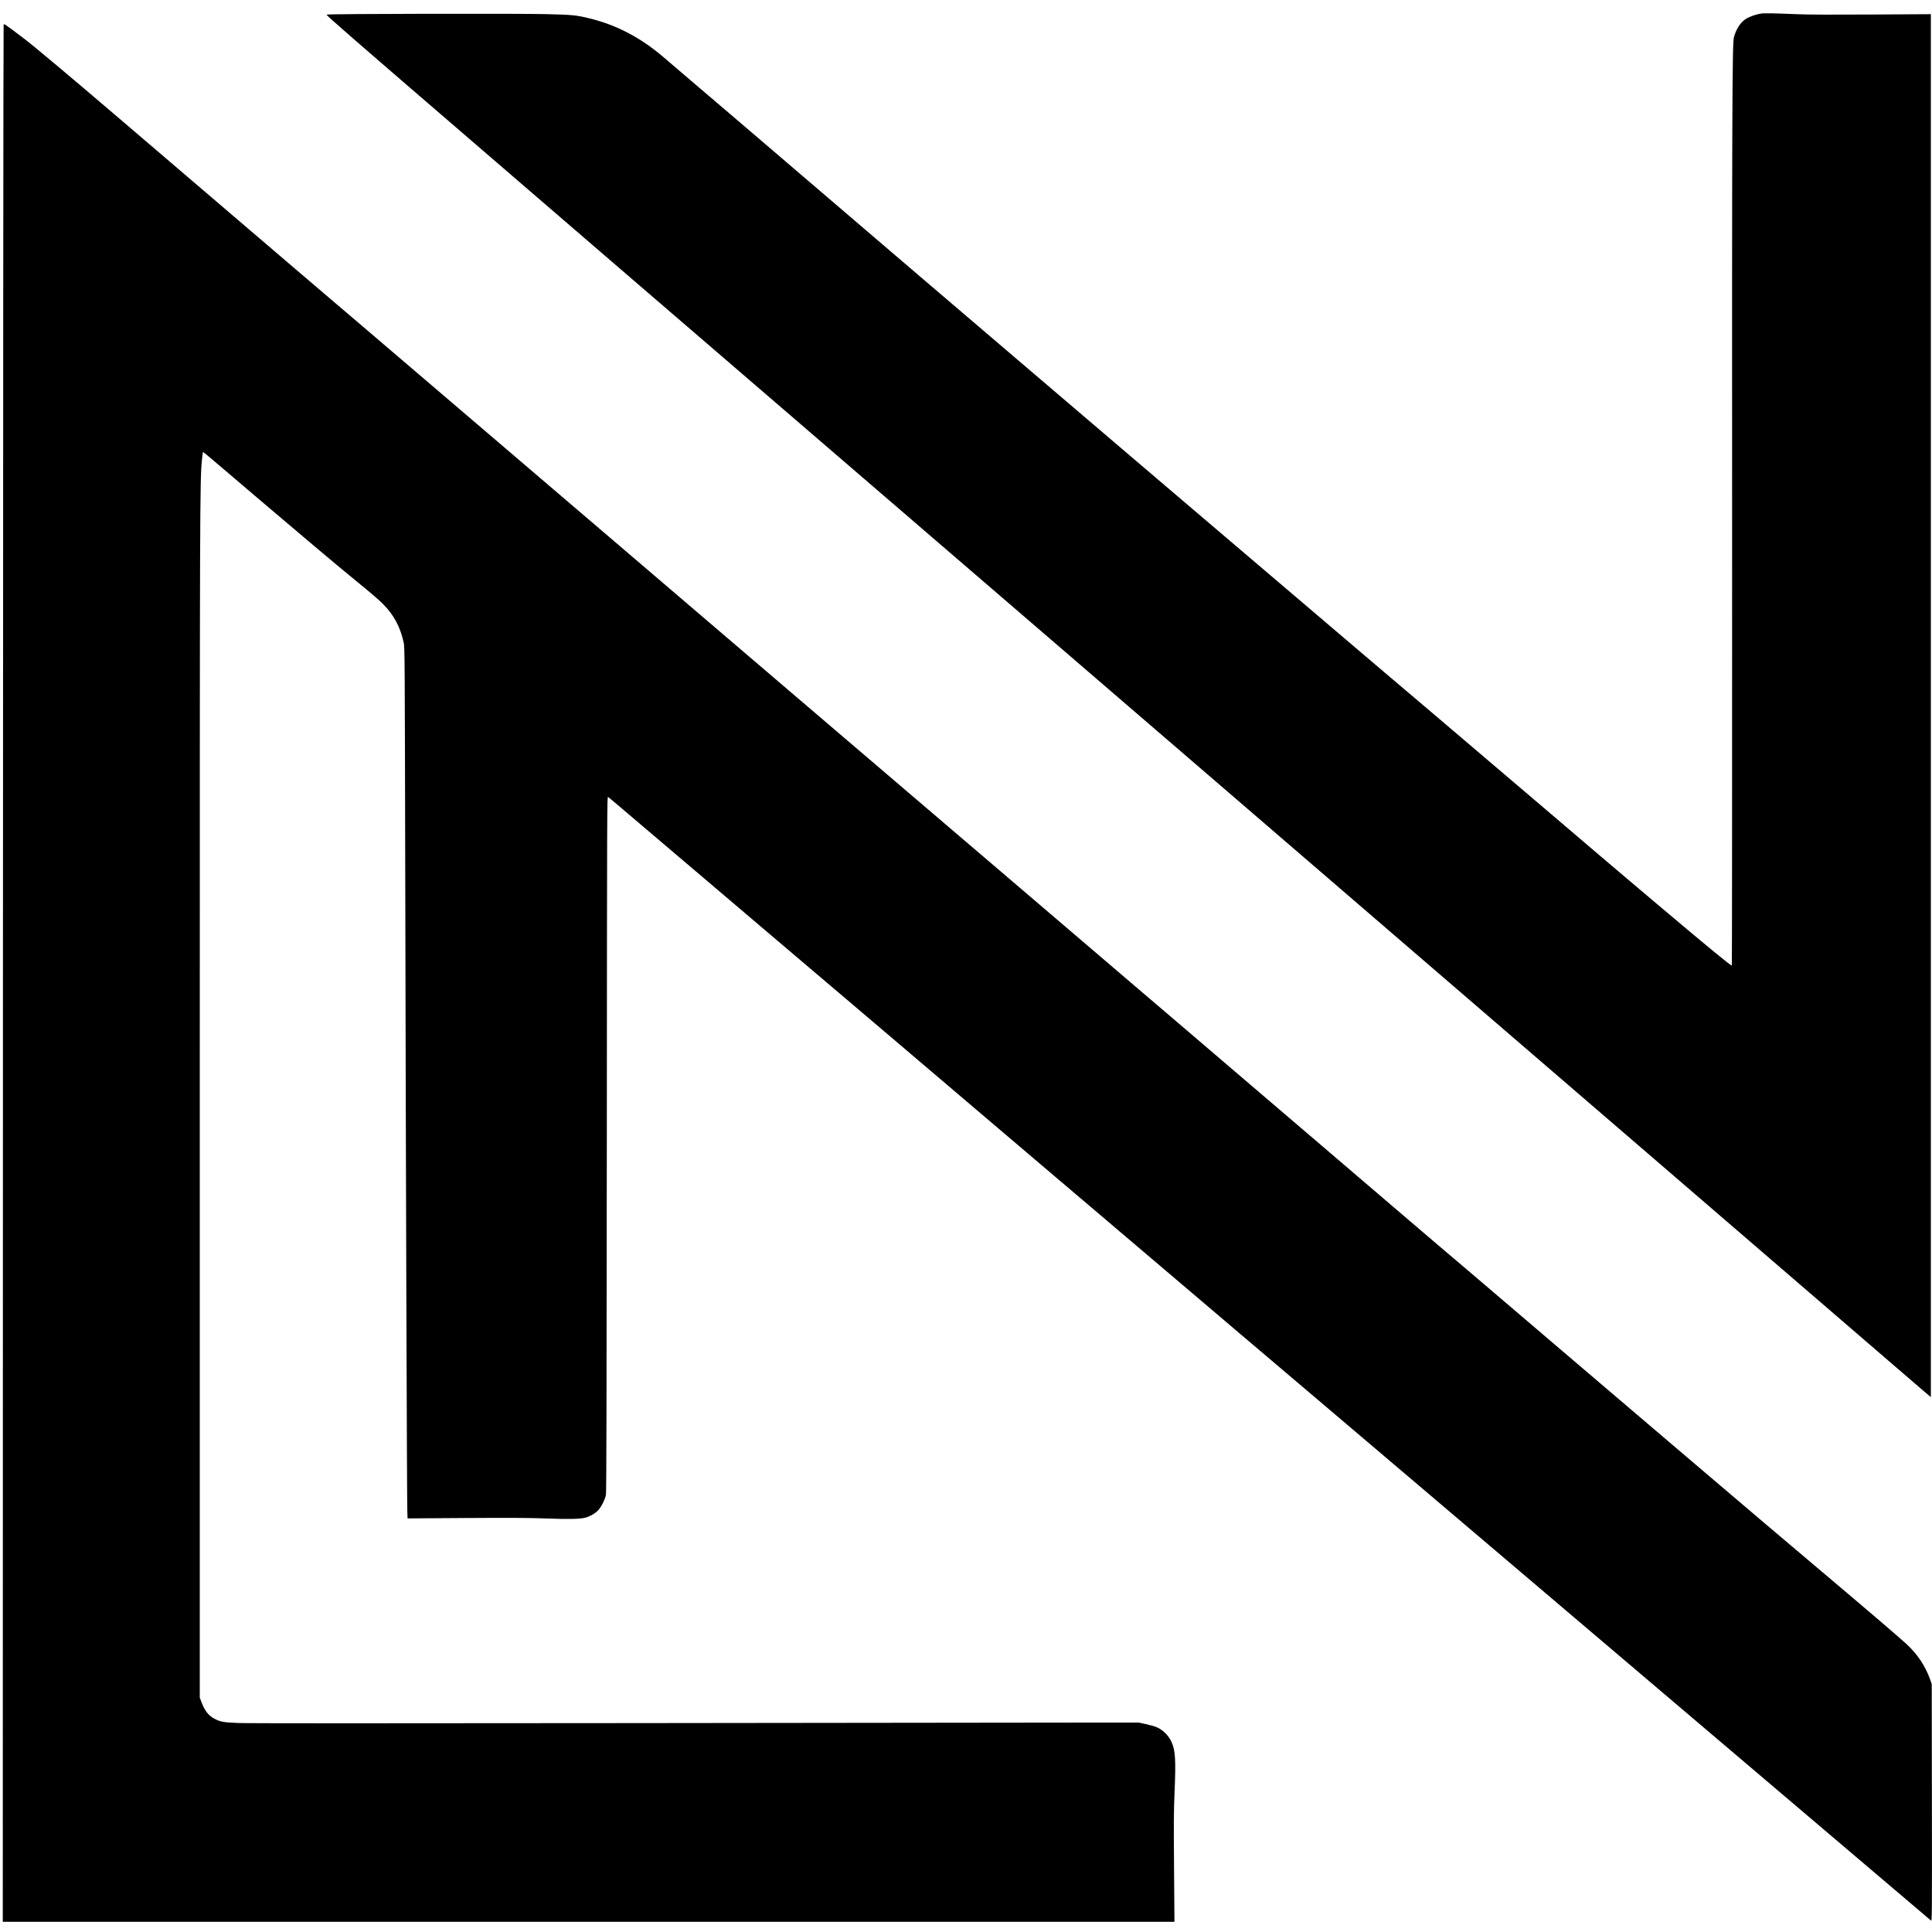 <?xml version="1.0" standalone="no"?>
<!DOCTYPE svg PUBLIC "-//W3C//DTD SVG 20010904//EN"
 "http://www.w3.org/TR/2001/REC-SVG-20010904/DTD/svg10.dtd">
<svg version="1.0" xmlns="http://www.w3.org/2000/svg"
 width="3409pt" height="3409pt" viewBox="0 0 3409 3409"
 preserveAspectRatio="xMidYMid meet">
<g transform="translate(0,3409) scale(0.1,-0.1)"
fill="#000000" stroke="none">
<path d="M31068 33850 c-87 -14 -207 -57 -265 -95 -93 -61 -168 -177 -208
-320 -30 -108 -35 -1320 -32 -8977 1 -4068 -1 -7400 -5 -7404 -12 -11 -389
299 -1303 1070 -558 472 -649 548 -1080 915 -209 179 -420 359 -469 400 -50
42 -232 198 -406 346 -386 329 -558 476 -940 800 -324 275 -552 469 -969 825
-152 129 -348 296 -436 370 -88 74 -324 275 -525 445 -201 171 -563 479 -805
685 -242 206 -530 451 -640 545 -238 203 -469 400 -975 830 -206 175 -494 421
-640 545 -146 125 -494 422 -775 660 -280 239 -710 605 -955 814 -779 665
-1031 880 -1630 1391 -954 814 -1314 1121 -1715 1464 -209 179 -470 402 -580
496 -339 290 -1855 1587 -2330 1994 -248 213 -477 408 -510 436 -33 27 -292
248 -575 490 -283 242 -558 476 -610 521 -404 342 -827 560 -1309 675 -220 53
-280 58 -746 70 -500 12 -3809 6 -3862 -8 -35 -9 -521 411 12351 -10667 1271
-1094 2568 -2210 2881 -2480 626 -540 2400 -2067 3505 -3018 388 -333 971
-835 1295 -1115 664 -572 1748 -1506 2820 -2428 396 -341 966 -831 1266 -1090
1301 -1121 1556 -1341 1974 -1700 243 -209 567 -488 720 -620 153 -132 479
-413 724 -624 245 -211 507 -436 581 -500 74 -64 145 -124 157 -134 l23 -18 0
12200 0 12201 -1032 -6 c-708 -4 -1121 -3 -1313 5 -440 18 -596 21 -657 11z"/>
<path d="M64 33653 c-5 -10 -10 -7452 -12 -16745 l-3 -16728 10337 0 10337 0
-7 948 c-7 810 -5 1004 9 1342 24 562 15 729 -52 880 -53 120 -162 226 -281
271 -31 11 -111 33 -177 48 l-120 26 -1130 0 c-621 0 -4145 -4 -7830 -9 -4521
-5 -6778 -5 -6940 2 -259 11 -310 21 -416 78 -106 58 -167 138 -227 297 l-27
72 0 10410 c0 10736 1 11069 39 11438 7 70 15 129 17 132 3 2 63 -46 134 -107
72 -61 216 -184 320 -272 105 -89 330 -281 500 -426 670 -571 1419 -1202 1699
-1430 332 -271 438 -362 528 -452 188 -190 300 -399 360 -673 20 -89 20 -151
29 -4370 9 -4677 29 -10768 36 -10963 l4 -124 1027 7 c809 5 1109 3 1412 -8
391 -15 597 -11 695 13 81 20 181 78 232 134 56 62 120 192 135 272 8 42 12
1833 15 6192 4 6085 4 6133 23 6119 11 -7 106 -87 212 -177 106 -91 294 -250
418 -355 603 -512 790 -670 1095 -930 182 -155 587 -499 900 -765 314 -266
687 -584 830 -705 143 -122 440 -374 660 -560 220 -187 519 -441 665 -565 814
-693 1244 -1058 2860 -2432 322 -273 725 -615 895 -760 977 -831 1564 -1330
1915 -1627 217 -184 530 -450 695 -591 165 -140 356 -303 425 -360 69 -58
1320 -1120 2780 -2360 5674 -4821 8976 -7626 8993 -7639 17 -13 17 89 15 2080
l-3 2094 -28 80 c-85 240 -227 453 -423 631 -182 164 -670 582 -1484 1269
-189 160 -453 382 -585 495 -133 113 -329 279 -436 369 -107 91 -282 240 -389
331 -107 91 -422 359 -700 595 -278 236 -671 571 -875 745 -363 309 -615 524
-1319 1124 -193 165 -610 520 -926 790 -701 599 -1389 1185 -1490 1269 -41 35
-262 223 -490 418 -228 195 -588 503 -800 684 -212 181 -522 446 -690 590
-490 420 -1191 1019 -1375 1175 -171 145 -682 582 -1370 1171 -203 174 -544
464 -756 645 -212 181 -599 511 -860 735 -261 223 -816 697 -1234 1054 -989
845 -1083 924 -1198 1023 -275 234 -1910 1630 -2087 1782 -113 97 -421 360
-685 585 -264 225 -777 664 -1141 975 -363 311 -921 788 -1240 1060 -638 544
-1307 1116 -1943 1660 -229 196 -618 528 -866 740 -642 548 -1044 892 -1570
1341 -253 217 -611 522 -795 679 -184 156 -456 388 -605 515 -148 127 -441
377 -650 555 -379 323 -805 687 -1515 1295 -206 176 -514 440 -685 586 -170
146 -483 413 -695 594 -914 782 -1595 1353 -1765 1481 -357 268 -341 258 -351
237z"/>
</g>
</svg>
